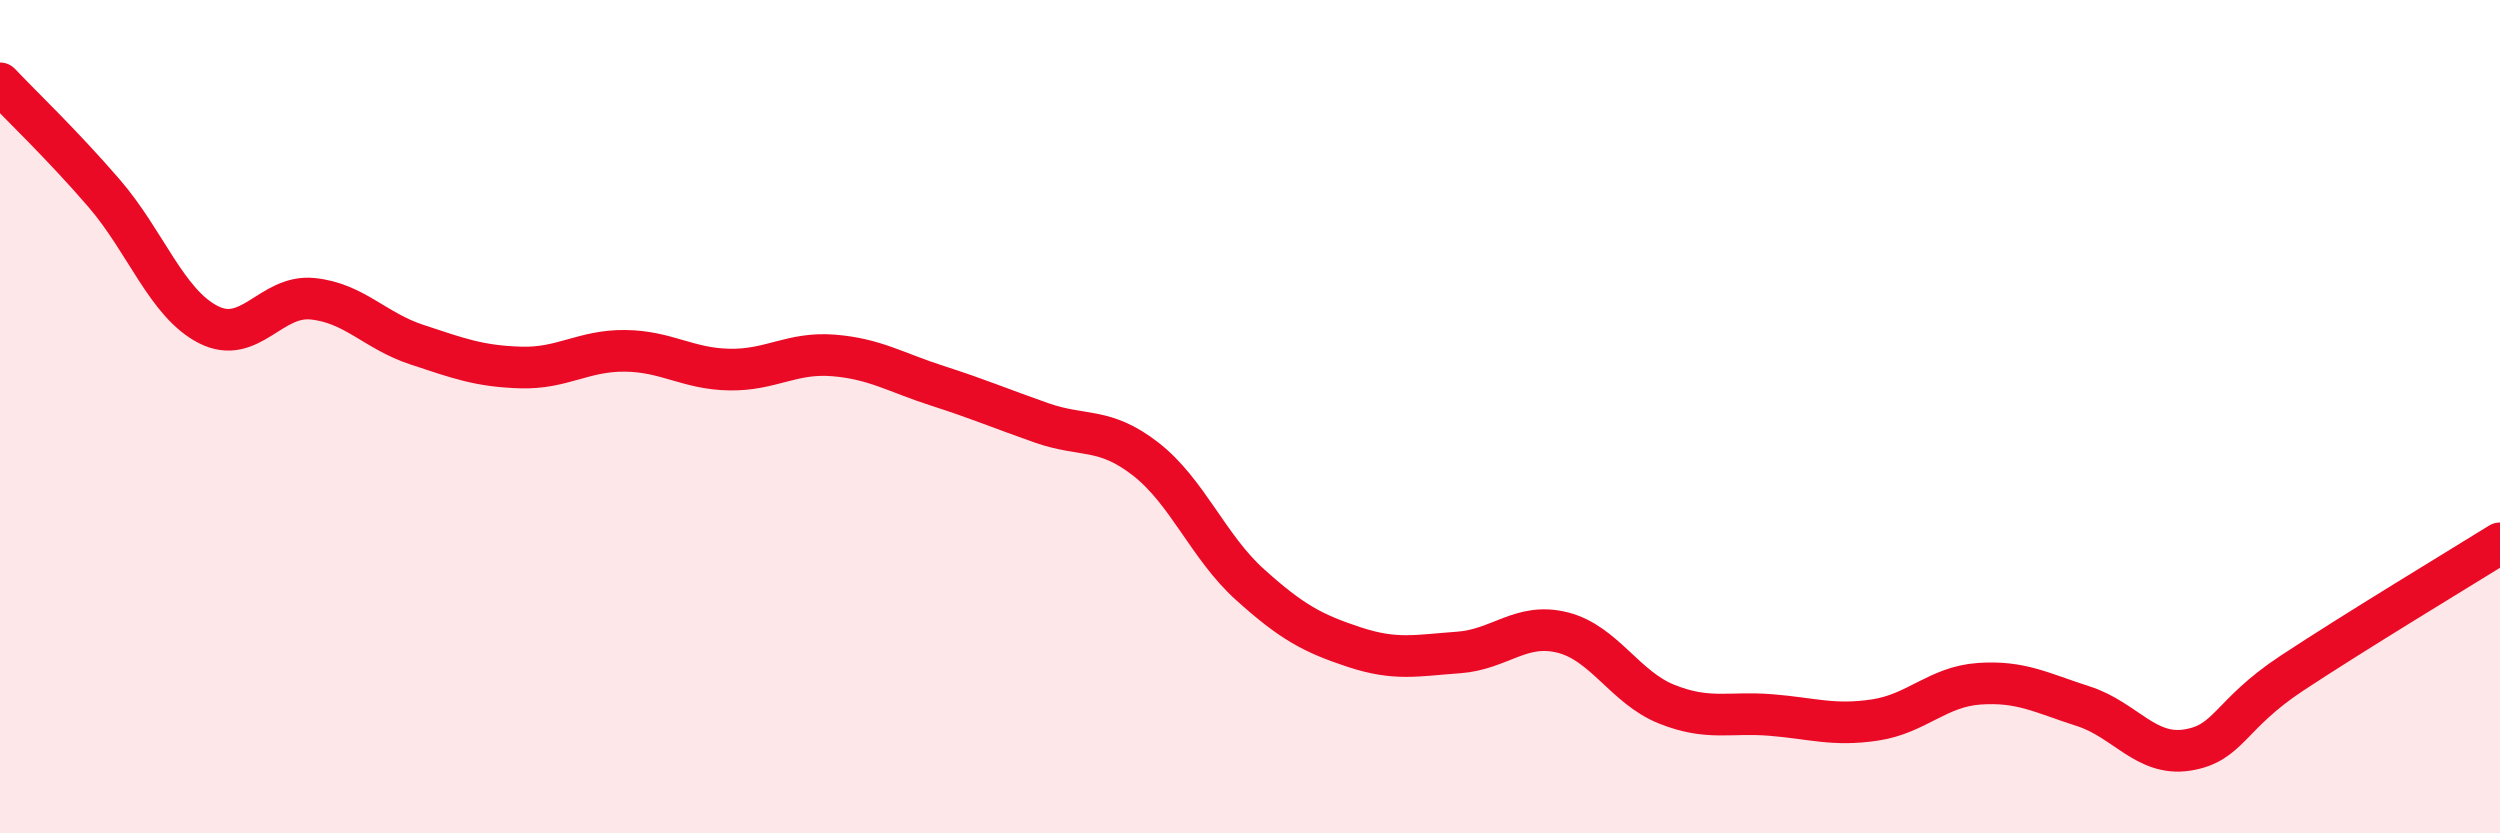 
    <svg width="60" height="20" viewBox="0 0 60 20" xmlns="http://www.w3.org/2000/svg">
      <path
        d="M 0,2 C 0.5,2.53 1.5,3.48 2.5,4.64 C 3.5,5.8 4,7.28 5,7.79 C 6,8.3 6.5,7.07 7.5,7.17 C 8.5,7.27 9,7.94 10,8.27 C 11,8.6 11.5,8.79 12.5,8.82 C 13.5,8.85 14,8.41 15,8.42 C 16,8.43 16.5,8.85 17.5,8.87 C 18.5,8.89 19,8.45 20,8.53 C 21,8.61 21.5,8.94 22.5,9.26 C 23.5,9.58 24,9.8 25,10.15 C 26,10.5 26.5,10.24 27.5,11.02 C 28.5,11.8 29,13.13 30,14.03 C 31,14.93 31.5,15.2 32.5,15.53 C 33.5,15.86 34,15.73 35,15.66 C 36,15.59 36.5,14.93 37.5,15.18 C 38.5,15.43 39,16.5 40,16.9 C 41,17.3 41.5,17.08 42.5,17.16 C 43.5,17.24 44,17.43 45,17.28 C 46,17.13 46.5,16.48 47.5,16.41 C 48.5,16.34 49,16.63 50,16.95 C 51,17.27 51.5,18.16 52.5,18 C 53.5,17.84 53.5,17.15 55,16.16 C 56.5,15.17 59,13.66 60,13.04L60 20L0 20Z"
        fill="#EB0A25"
        opacity="0.1"
        stroke-linecap="round"
        stroke-linejoin="round"
      />
      <path
        d="M 0,2 C 0.5,2.53 1.5,3.48 2.5,4.64 C 3.5,5.8 4,7.28 5,7.79 C 6,8.3 6.5,7.07 7.5,7.17 C 8.5,7.27 9,7.94 10,8.27 C 11,8.6 11.5,8.79 12.5,8.82 C 13.5,8.85 14,8.41 15,8.42 C 16,8.43 16.5,8.85 17.5,8.87 C 18.5,8.89 19,8.45 20,8.53 C 21,8.61 21.5,8.94 22.5,9.26 C 23.5,9.58 24,9.8 25,10.15 C 26,10.5 26.5,10.24 27.5,11.02 C 28.5,11.8 29,13.13 30,14.03 C 31,14.93 31.5,15.2 32.5,15.53 C 33.5,15.86 34,15.73 35,15.66 C 36,15.59 36.5,14.93 37.5,15.18 C 38.5,15.43 39,16.5 40,16.9 C 41,17.3 41.5,17.08 42.5,17.16 C 43.5,17.24 44,17.43 45,17.28 C 46,17.13 46.5,16.48 47.5,16.41 C 48.5,16.34 49,16.63 50,16.95 C 51,17.27 51.5,18.16 52.5,18 C 53.5,17.84 53.5,17.15 55,16.16 C 56.5,15.17 59,13.66 60,13.04"
        stroke="#EB0A25"
        stroke-width="1"
        fill="none"
        stroke-linecap="round"
        stroke-linejoin="round"
      />
    </svg>
  